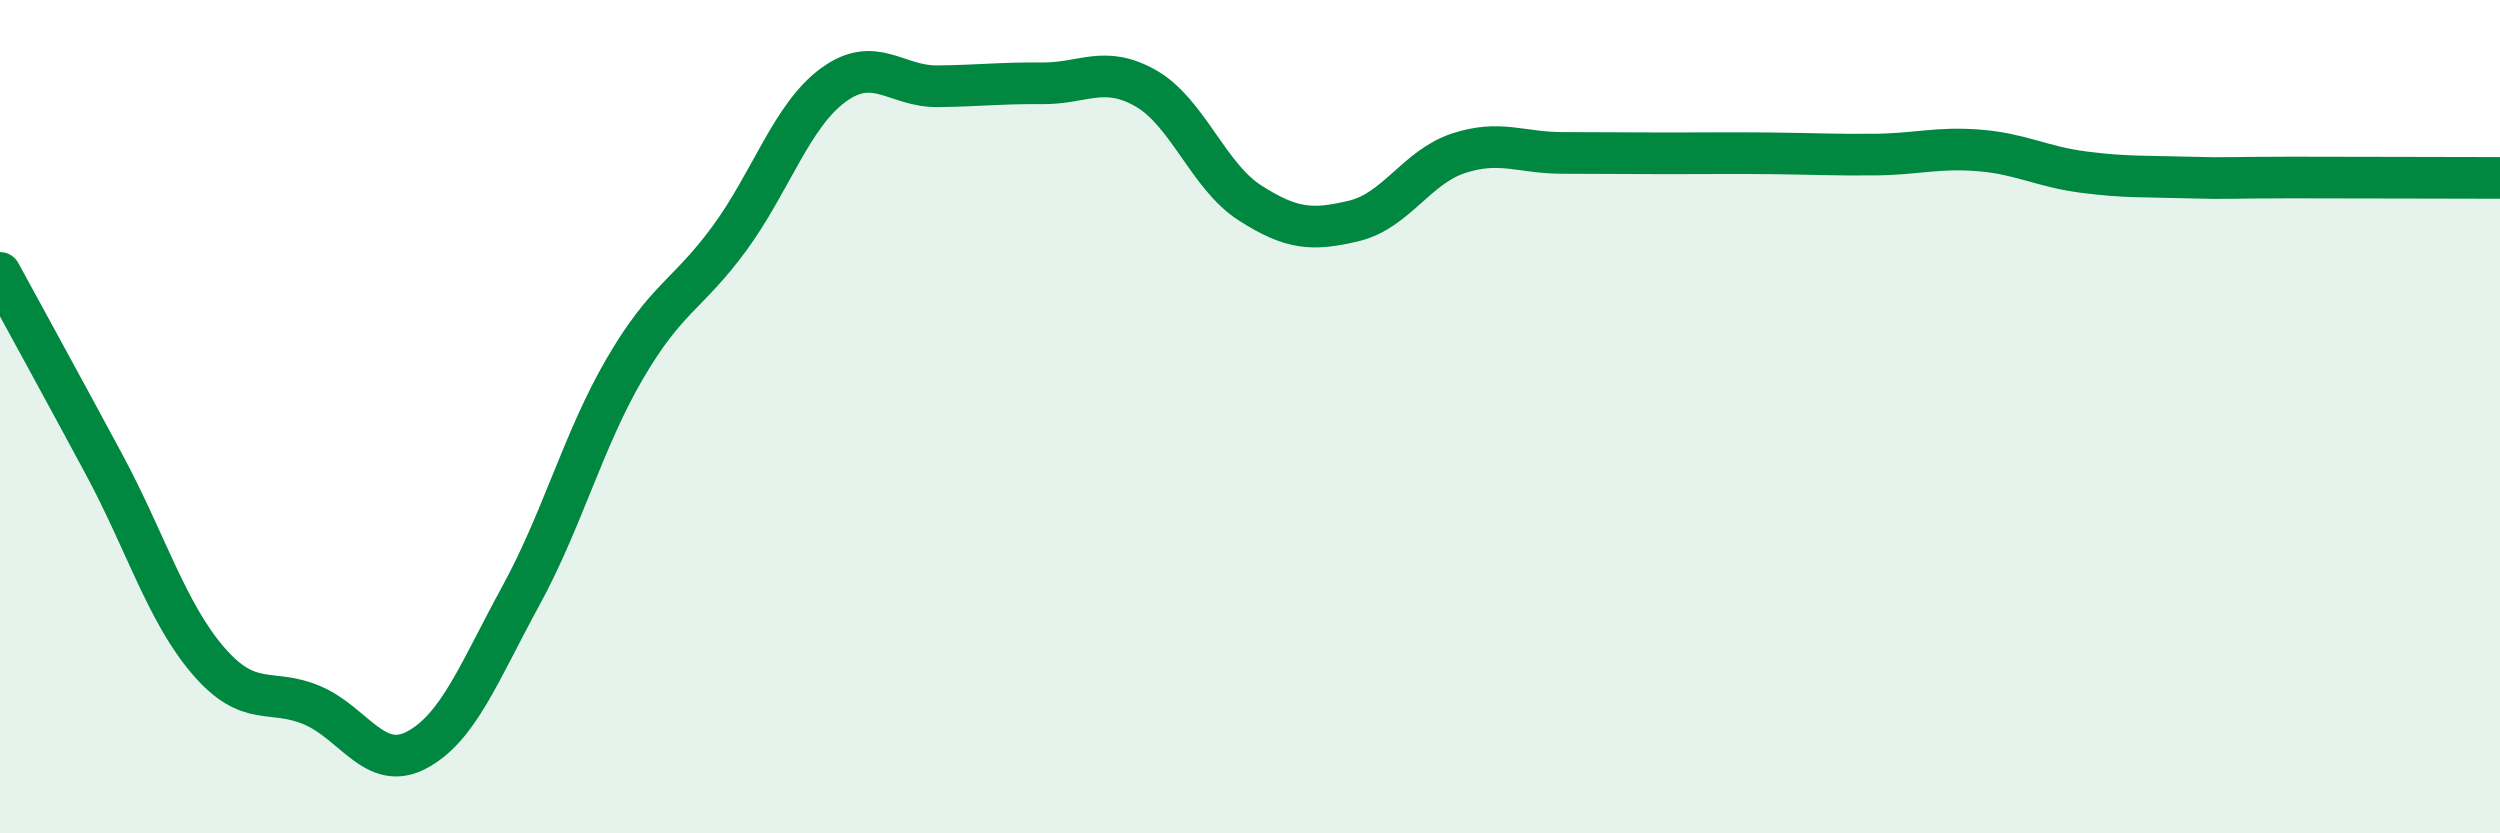 
    <svg width="60" height="20" viewBox="0 0 60 20" xmlns="http://www.w3.org/2000/svg">
      <path
        d="M 0,6.55 C 0.5,7.47 1.5,9.29 2.5,11.15 C 3.5,13.01 4,14.7 5,15.86 C 6,17.02 6.5,16.5 7.5,16.93 C 8.5,17.36 9,18.53 10,18 C 11,17.47 11.5,16.13 12.5,14.3 C 13.5,12.47 14,10.55 15,8.84 C 16,7.13 16.5,7.09 17.5,5.73 C 18.5,4.37 19,2.77 20,2.04 C 21,1.31 21.5,2.08 22.5,2.07 C 23.5,2.06 24,1.99 25,2 C 26,2.01 26.5,1.55 27.5,2.12 C 28.5,2.69 29,4.23 30,4.87 C 31,5.51 31.5,5.54 32.5,5.3 C 33.5,5.06 34,4.01 35,3.68 C 36,3.35 36.5,3.67 37.5,3.67 C 38.5,3.67 39,3.68 40,3.68 C 41,3.68 41.5,3.67 42.5,3.68 C 43.5,3.69 44,3.72 45,3.71 C 46,3.7 46.5,3.53 47.5,3.61 C 48.5,3.69 49,4 50,4.13 C 51,4.26 51.5,4.23 52.5,4.26 C 53.5,4.29 53.5,4.26 55,4.26 C 56.5,4.26 59,4.27 60,4.27L60 20L0 20Z"
        fill="#008740"
        opacity="0.1"
        stroke-linecap="round"
        stroke-linejoin="round"
      />
      <path
        d="M 0,6.55 C 0.5,7.47 1.5,9.29 2.5,11.15 C 3.5,13.01 4,14.7 5,15.86 C 6,17.02 6.5,16.5 7.5,16.93 C 8.5,17.36 9,18.53 10,18 C 11,17.47 11.5,16.13 12.5,14.3 C 13.5,12.47 14,10.55 15,8.84 C 16,7.13 16.5,7.09 17.5,5.73 C 18.5,4.37 19,2.77 20,2.04 C 21,1.31 21.5,2.08 22.5,2.07 C 23.5,2.06 24,1.99 25,2 C 26,2.01 26.5,1.55 27.5,2.12 C 28.5,2.69 29,4.23 30,4.87 C 31,5.51 31.5,5.54 32.5,5.3 C 33.5,5.06 34,4.01 35,3.68 C 36,3.35 36.5,3.67 37.5,3.67 C 38.5,3.67 39,3.68 40,3.68 C 41,3.68 41.5,3.67 42.5,3.68 C 43.5,3.69 44,3.72 45,3.71 C 46,3.7 46.5,3.53 47.5,3.61 C 48.5,3.69 49,4 50,4.13 C 51,4.26 51.5,4.23 52.5,4.26 C 53.5,4.29 53.5,4.26 55,4.26 C 56.5,4.26 59,4.27 60,4.27"
        stroke="#008740"
        stroke-width="1"
        fill="none"
        stroke-linecap="round"
        stroke-linejoin="round"
      />
    </svg>
  